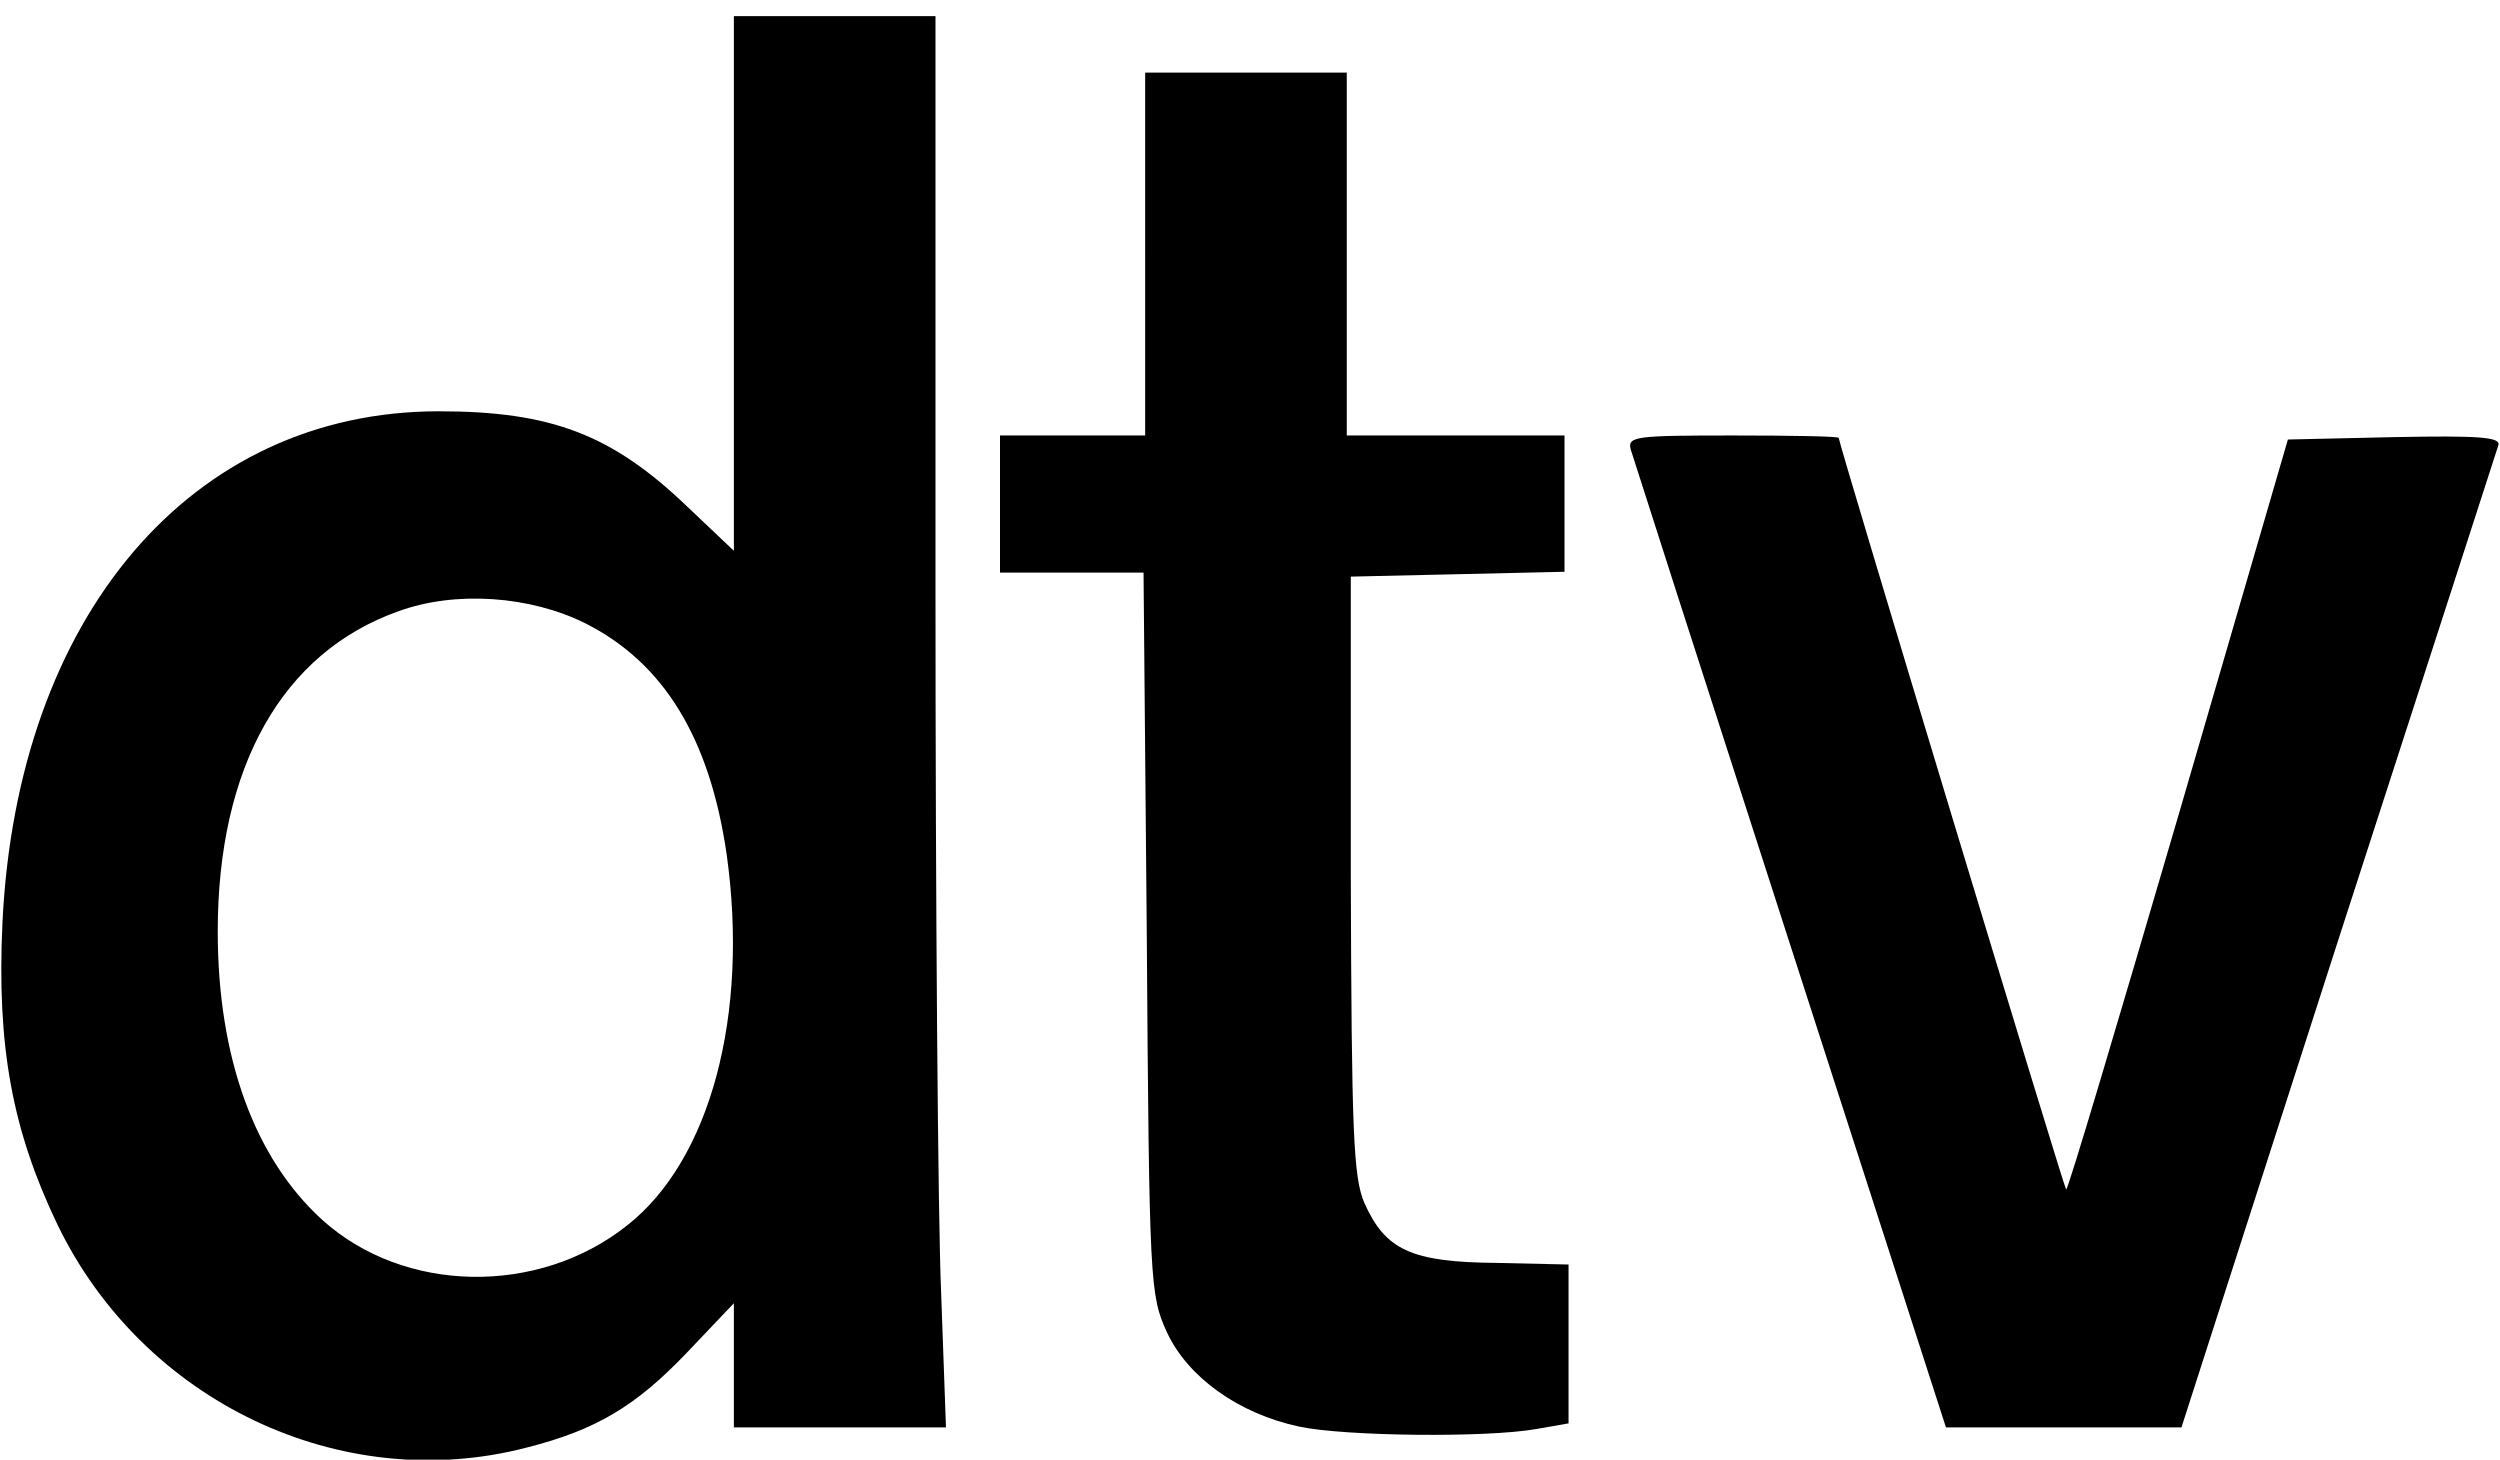 <?xml version="1.0" standalone="no"?>
<!DOCTYPE svg PUBLIC "-//W3C//DTD SVG 20010904//EN"
 "http://www.w3.org/TR/2001/REC-SVG-20010904/DTD/svg10.dtd">
<svg version="1.0" xmlns="http://www.w3.org/2000/svg"
 width="310pt" height="181pt" viewBox="0 0 310 181"
 preserveAspectRatio="xMidYMid meet">

<g transform="translate(0,181) scale(0.1,-0.1)"
fill="#000000" stroke="none">
<path d="M910 1458 l0 -331 -58 55 c-93 89 -168 118 -308 118 -307 0 -523
-254 -541 -635 -7 -152 12 -256 68 -373 106 -220 352 -337 582 -277 87 22 136
52 199 118 l58 61 0 -77 0 -77 132 0 131 0 -6 167 c-4 91 -7 485 -7 875 l0
708 -125 0 -125 0 0 -332z m-184 -421 c97 -49 154 -142 175 -286 28 -199 -20
-380 -124 -461 -110 -87 -276 -84 -377 7 -84 76 -130 201 -130 358 0 204 80
346 224 397 71 26 164 19 232 -15z"/>
<path d="M1420 1495 l0 -225 -90 0 -90 0 0 -85 0 -85 89 0 89 0 4 -447 c3
-436 4 -449 25 -495 26 -56 89 -101 164 -117 56 -12 232 -14 294 -3 l40 7 0
99 0 98 -90 2 c-105 1 -137 16 -163 74 -14 32 -16 88 -17 407 l0 370 133 3
132 3 0 84 0 85 -135 0 -135 0 0 225 0 225 -125 0 -125 0 0 -225z"/>
<path d="M2022 1253 c3 -10 92 -287 198 -615 l193 -598 146 0 146 0 194 603
c107 331 197 608 199 615 3 10 -24 12 -128 10 l-133 -3 -136 -467 c-75 -256
-137 -465 -139 -463 -3 3 -282 925 -282 932 0 2 -59 3 -131 3 -120 0 -131 -1
-127 -17z"/>
</g>
</svg>
